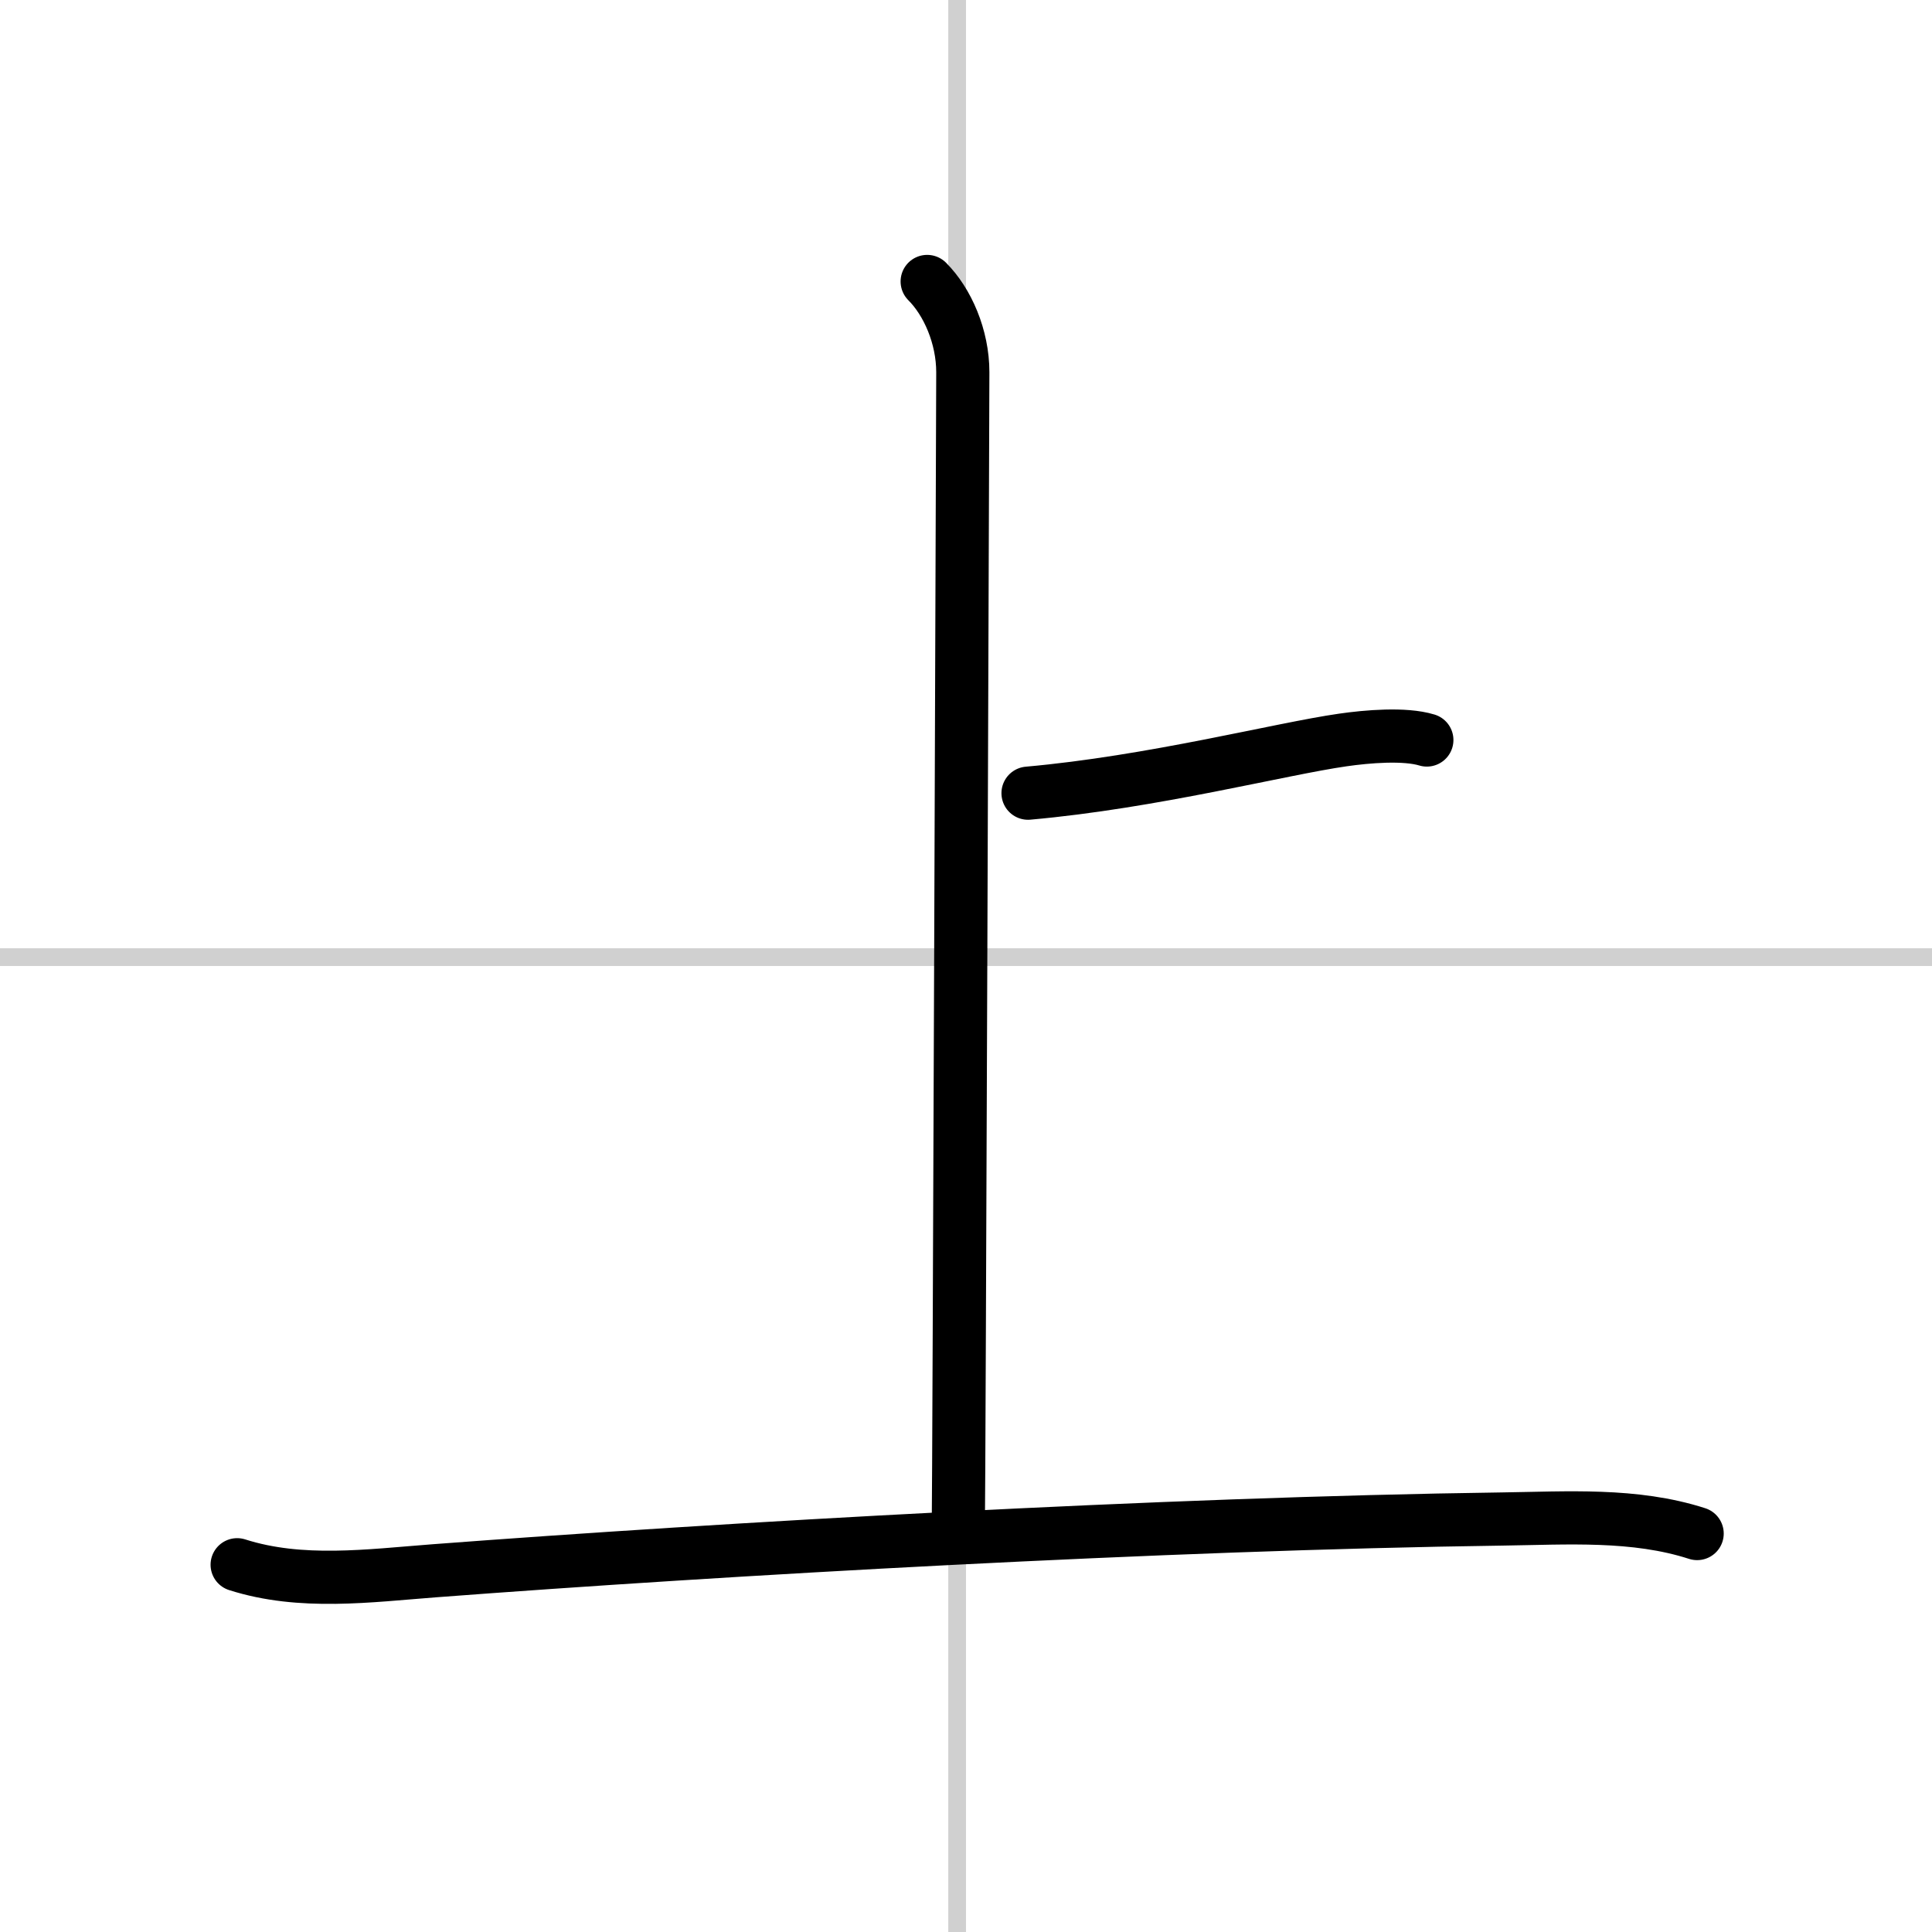 <svg width="400" height="400" viewBox="0 0 109 109" xmlns="http://www.w3.org/2000/svg"><rect x="0" y="0" width="109" height="109" fill="#808080" stroke="none"/><g fill="none" stroke="#000" stroke-linecap="round" stroke-linejoin="round" stroke-width="3"><rect width="100%" height="100%" fill="#fff" stroke="#fff"/><line x1="54" x2="54" y2="109" stroke="#d0d0d0" stroke-width="1"/><line x2="109" y1="54" y2="54" stroke="#d0d0d0" stroke-width="1"/><path d="m52.31 15.88c1.15 1.15 2.01 3.12 2.01 5.12 0 0.82-0.22 63.62-0.25 64.63"/><path d="m58 44.75c7-0.62 14.25-2.5 17.75-3 1.38-0.2 3.5-0.38 4.75 0"/><path d="m13.38 88.28c3.6 1.15 7.45 0.62 11.13 0.34 16.23-1.23 41.16-2.66 60.24-2.92 3.65-0.05 7.47-0.32 11 0.82"/></g></svg>

